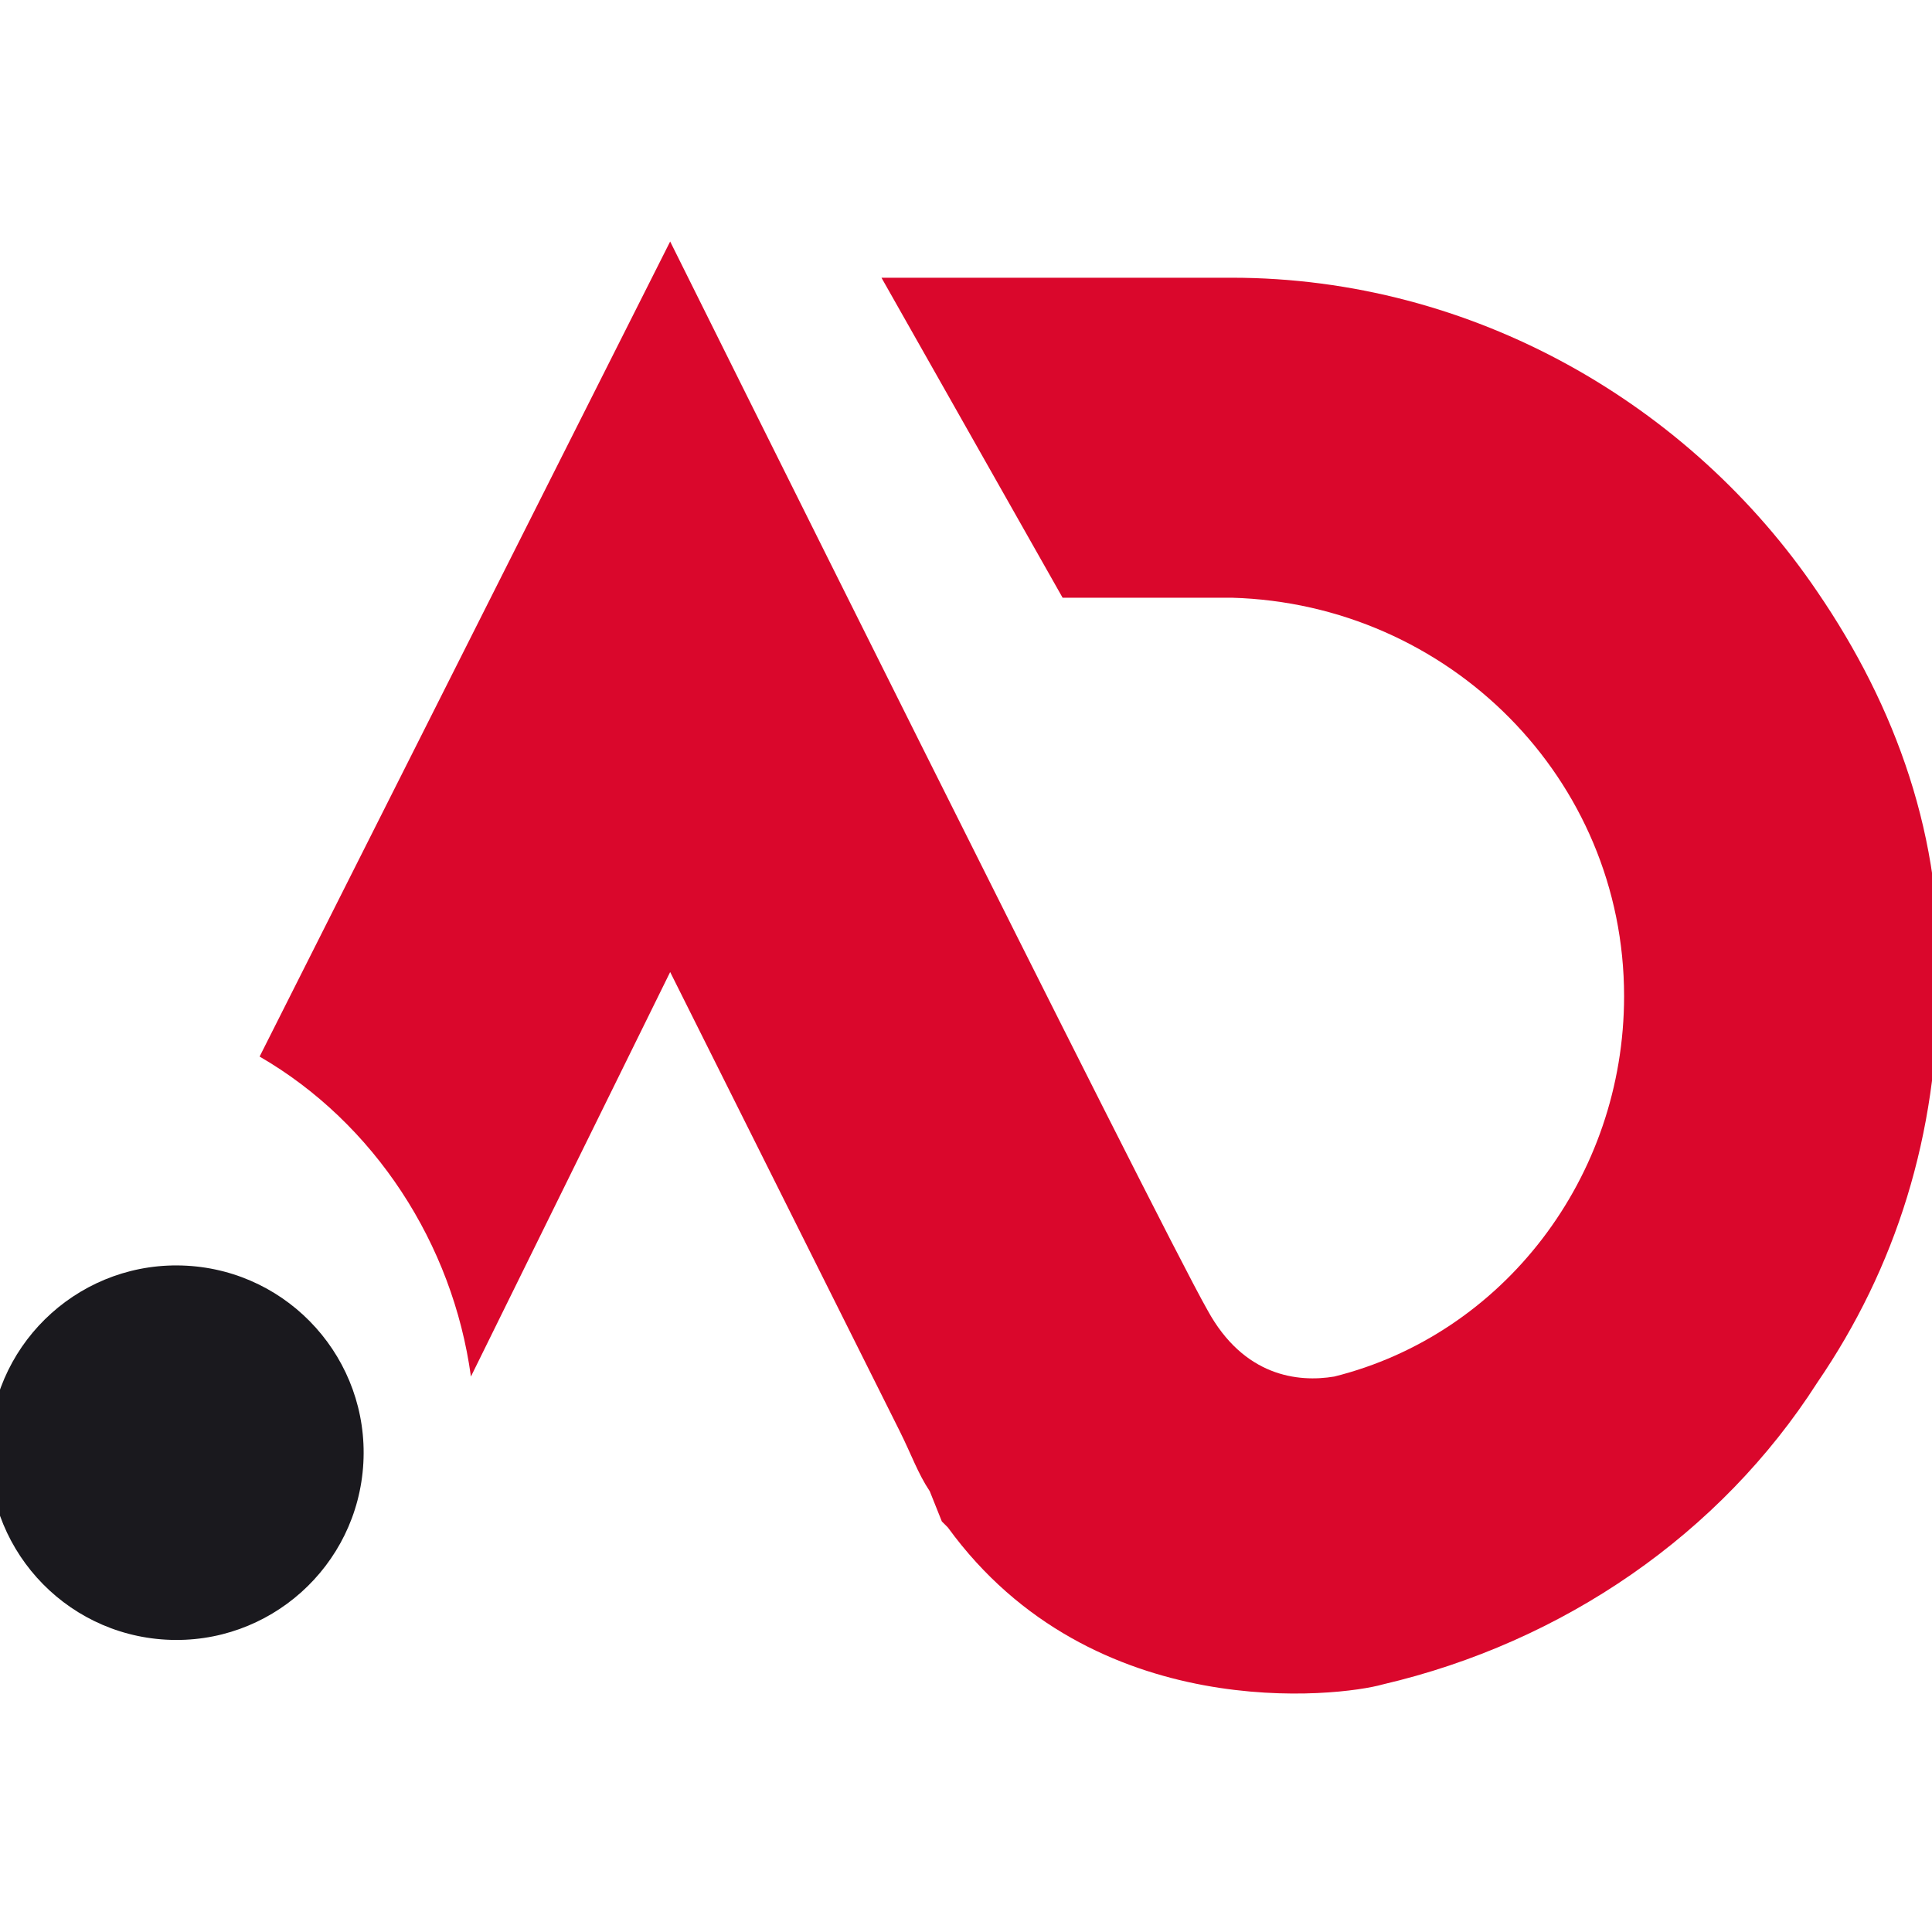 <?xml version="1.0" encoding="utf-8"?>
<!-- Generator: Adobe Illustrator 24.1.0, SVG Export Plug-In . SVG Version: 6.00 Build 0)  -->
<svg version="1.1" id="Layer_1" xmlns="http://www.w3.org/2000/svg" xmlns:xlink="http://www.w3.org/1999/xlink" x="0px" y="0px"
	 width="32px" height="32px" viewBox="0 0 32 32" style="enable-background:new 0 0 32 32;" xml:space="preserve">
<style type="text/css">
	.st0{fill:#DA072C;}
	.st1{fill:#1A191E;}
</style>
<g>
	<path class="st0" d="M30.1,9.8c-2.1-3.1-5.7-5.2-9.7-5.2c0,0-5.8,0-5.8,0l3,5.3c0,0,2.7,0,2.8,0c3.6,0.1,6.5,3,6.5,6.6c0,0,0,0,0,0
		c0,3-2,5.6-4.8,6.3c-0.6,0.1-1.5,0-2.1-1.1c-0.8-1.4-8.9-17.7-8.9-17.7L4.3,17.5c1.9,1.1,3.2,3.1,3.5,5.3l3.3-6.7l3.8,7.6l0,0
		c0.2,0.4,0.3,0.7,0.5,1l0.2,0.5c0,0,0.1,0.1,0.1,0.1c2.4,3.3,6.5,2.8,7.2,2.6c3-0.7,5.6-2.5,7.2-5c1.3-1.9,2-4.1,2-6.6c0,0,0,0,0,0
		C32.2,13.9,31.4,11.7,30.1,9.8z"/>
	
		<ellipse transform="matrix(5.530080e-02 -0.999 0.999 5.530080e-02 -21.215 25.631)" class="st1" cx="2.9" cy="24" rx="3.1" ry="3.1"/>
</g>
</svg>
